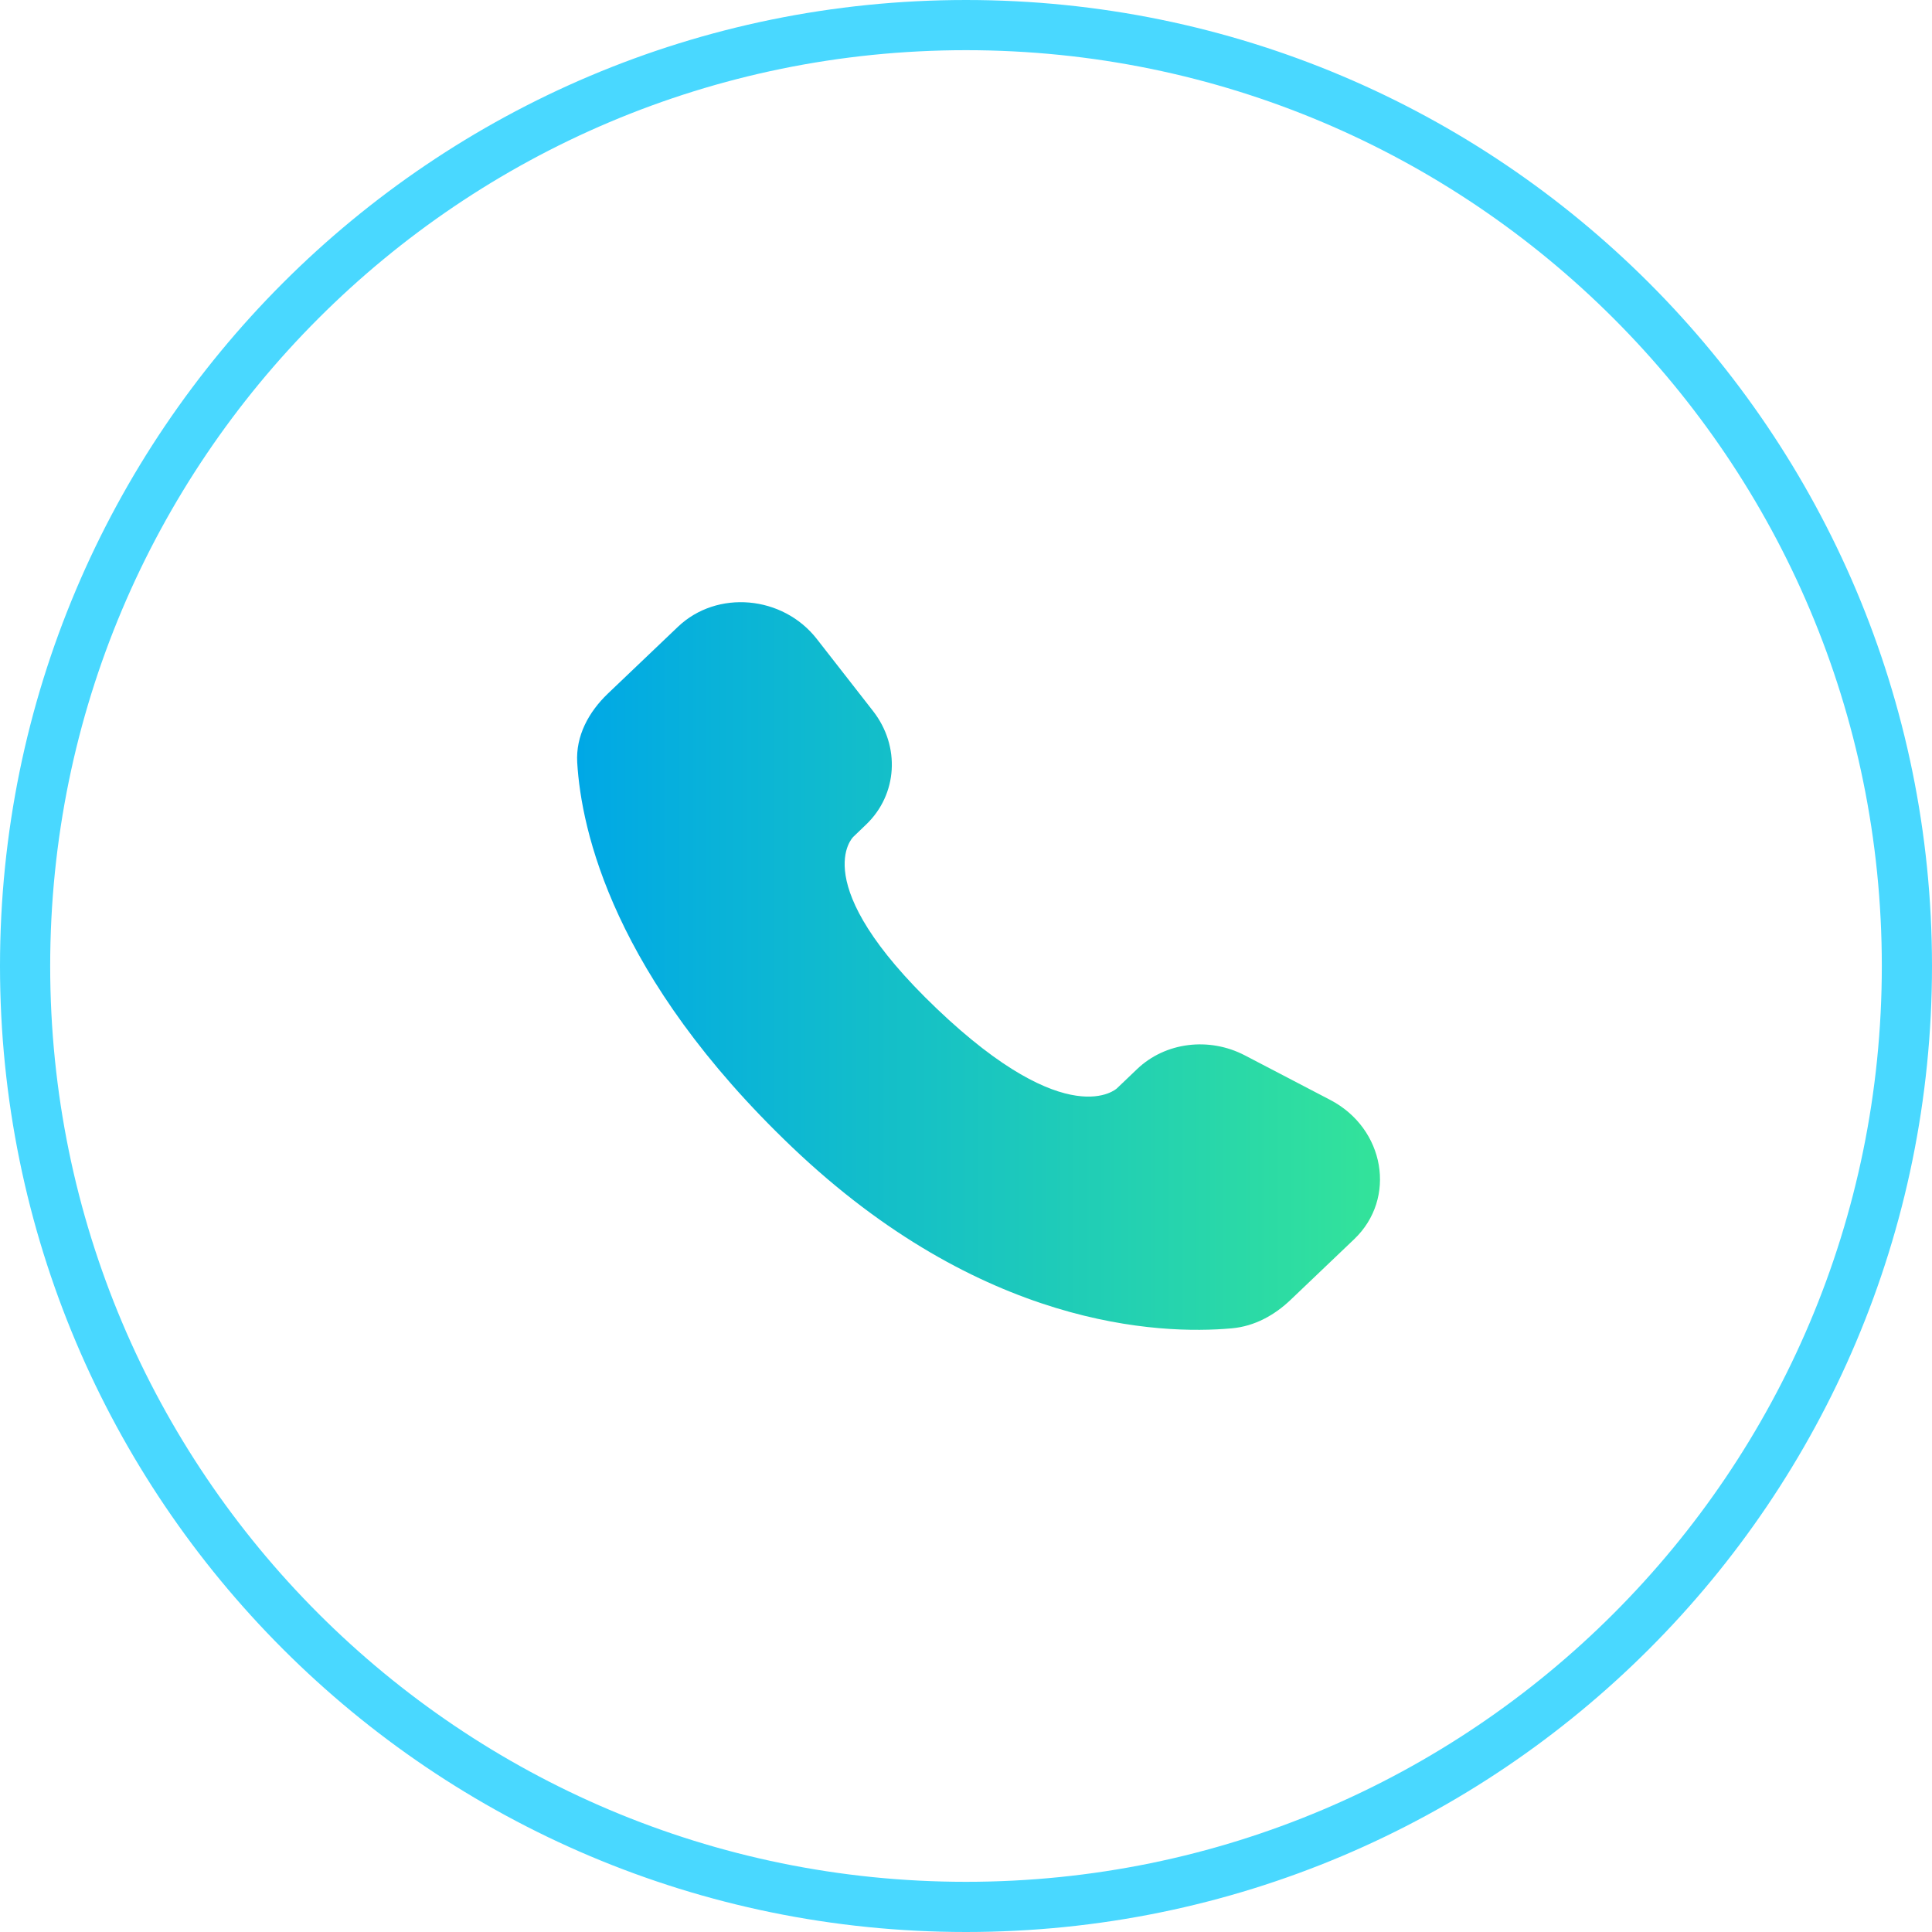 <?xml version="1.0" encoding="UTF-8"?> <svg xmlns="http://www.w3.org/2000/svg" width="77" height="77" viewBox="0 0 77 77" fill="none"> <path d="M38.5 76C59.211 76 76 59.211 76 38.5C76 17.789 59.211 1 38.5 1C17.789 1 1 17.789 1 38.5C1 59.211 17.789 76 38.5 76Z" stroke="#49D8FF" stroke-width="2" stroke-miterlimit="10"></path> <path d="M45.323 42.605L44.514 43.377C44.514 43.377 42.589 45.213 37.336 40.201C32.082 35.189 34.008 33.353 34.008 33.353L34.516 32.865C35.773 31.668 35.892 29.744 34.795 28.338L32.555 25.467C31.197 23.727 28.575 23.497 27.019 24.981L24.228 27.642C23.458 28.379 22.943 29.331 23.005 30.389C23.165 33.096 24.442 38.918 31.56 45.711C39.11 52.913 46.194 53.2 49.09 52.941C50.008 52.859 50.804 52.412 51.446 51.797L53.97 49.389C55.677 47.763 55.197 44.974 53.014 43.836L49.618 42.064C48.185 41.316 46.443 41.537 45.323 42.605Z" fill="url(#paint0_linear_701_70)"></path> <defs> <linearGradient id="paint0_linear_701_70" x1="23" y1="38.493" x2="55" y2="38.493" gradientUnits="userSpaceOnUse"> <stop stop-color="#00A8E6"></stop> <stop offset="1" stop-color="#33E39A"></stop> </linearGradient> </defs> </svg> 